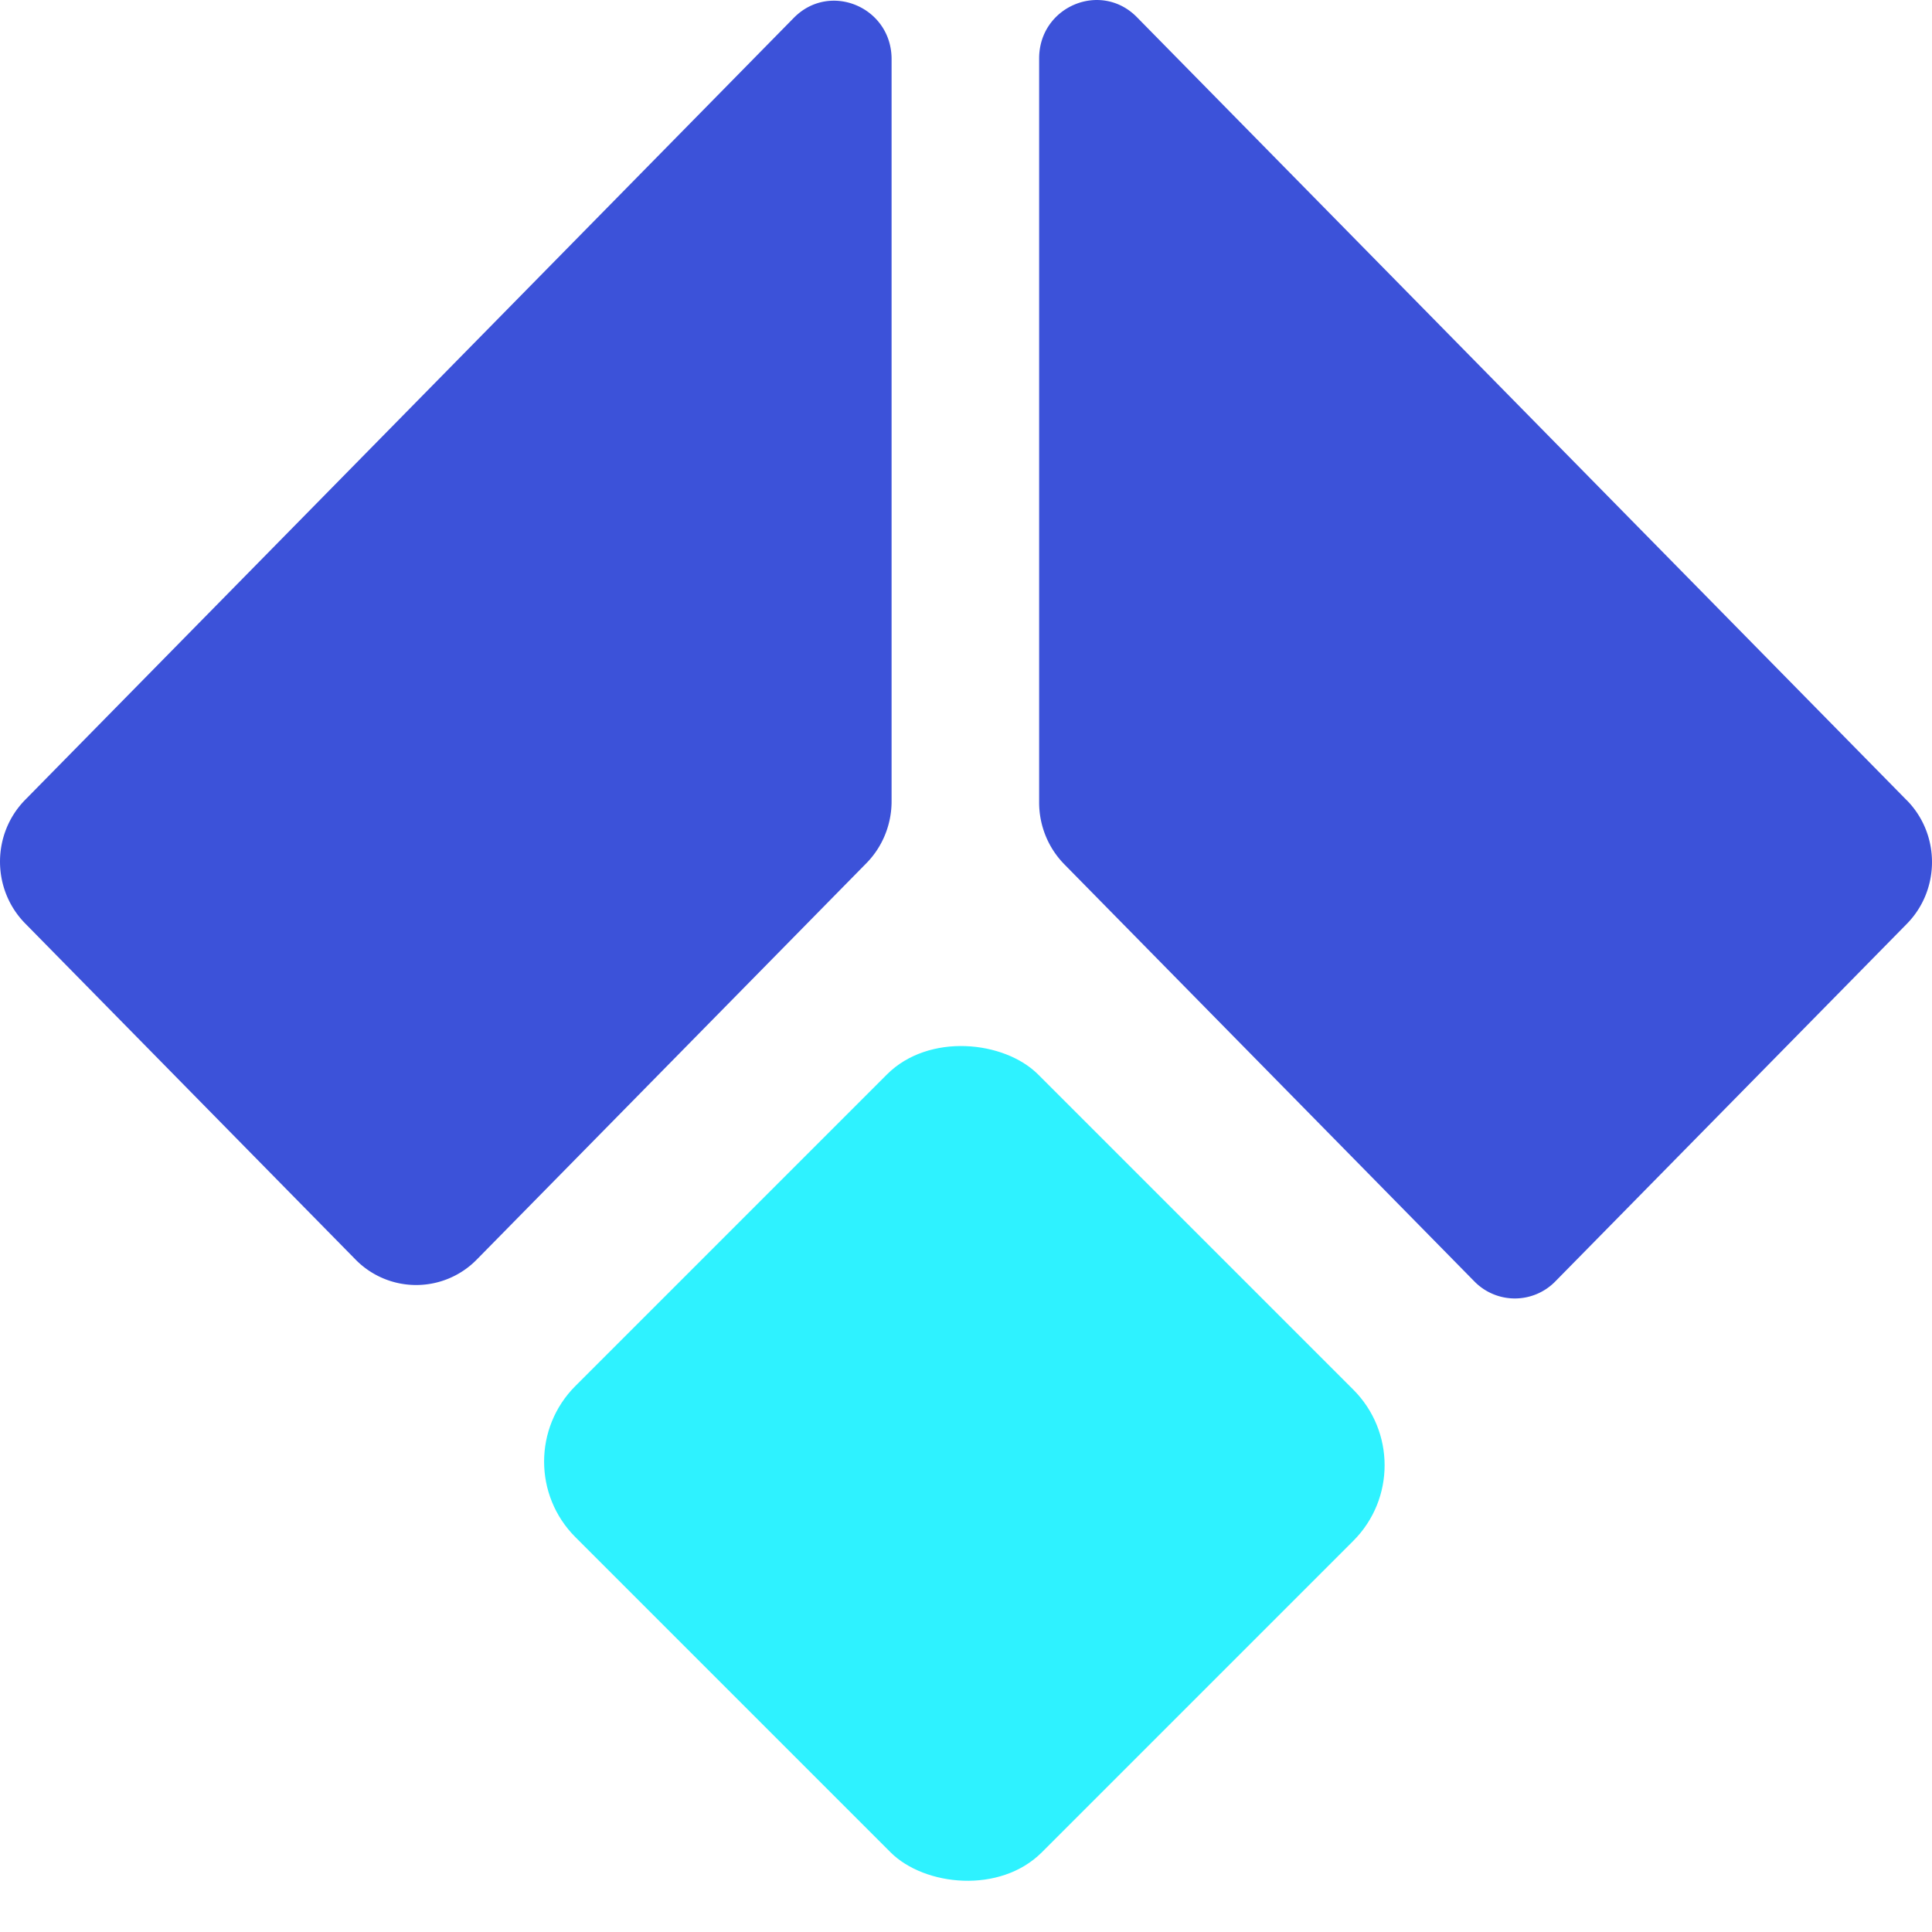 <svg xmlns="http://www.w3.org/2000/svg" width="56" height="56" fillRule="evenodd">
    <path fill="#3c52d9"
          d="M55.27 23.196c.973.99.973 2.594 0 3.583L45.083 37.141a1.64 1.64 0 0 1-2.349 0L30.85 25.052c-.467-.475-.73-1.12-.73-1.792V1.693c0-1.505 1.789-2.259 2.835-1.194l22.314 22.698.001-.001zM10.301 36.504a2.46 2.46 0 0 0 3.523 0l11.29-11.485c.467-.475.729-1.12.729-1.792V1.713c0-1.505-1.789-2.259-2.835-1.195L.73 23.183c-.973.99-.973 2.594 0 3.584l9.571 9.737z"/>
    <g fillRule="nonzero">
        <rect width="18.967" height="19.118" x="18.469" y="32.859" fill="#2ef2ff" rx="3.099"
              transform="rotate(315 27.952 42.418)"/>
        <!-- <path fill="#eaedff"
              d="M84.267 39.767l-4.595-6.606-3.924 6.606h-7.48l7.681-11.983-7.95-11.42h7.748l4.461 6.44 3.824-6.44h7.48l-7.58 11.784 8.084 11.618h-7.748l-.001.001zm17.987.232c-2.214 0-4.249-.509-6.105-1.527-1.856-1.04-3.332-2.467-4.427-4.282-1.073-1.837-1.61-3.906-1.61-6.208s.537-4.36 1.61-6.174a11.53 11.53 0 0 1 4.427-4.282c1.856-1.018 3.891-1.527 6.105-1.527 2.236 0 4.27.509 6.104 1.527 1.856 1.018 3.321 2.445 4.394 4.282 1.073 1.815 1.61 3.873 1.61 6.174s-.537 4.371-1.61 6.208a11.6 11.6 0 0 1-4.394 4.282c-1.856 1.018-3.891 1.527-6.104 1.527h0zm0-6.041c1.677 0 2.996-.542 3.957-1.626.984-1.084 1.476-2.534 1.476-4.349 0-1.859-.492-3.319-1.476-4.382-.961-1.084-2.28-1.627-3.957-1.627-1.7 0-3.03.542-3.992 1.627-.962 1.062-1.442 2.523-1.442 4.382 0 1.837.481 3.297 1.442 4.382.962 1.062 2.292 1.593 3.992 1.593zm26.031 5.809l-4.695-8.631h-.705v8.631h-6.574V16.364h10.364c1.901 0 3.511.332 4.83.996 1.32.642 2.315 1.538 2.986 2.689.67 1.129 1.006 2.401 1.006 3.817 0 1.593-.447 2.999-1.342 4.216-.872 1.195-2.158 2.047-3.857 2.556l5.333 9.129h-7.346 0zm-5.4-13.079h3.254c.894 0 1.565-.21 2.012-.631s.671-1.029.671-1.826c0-.752-.235-1.339-.704-1.759-.448-.443-1.107-.664-1.979-.664h-3.254v4.88h0zm30.896 9.261h-8.385l-1.275 3.818h-6.909l8.62-23.402h7.58l8.587 23.403h-6.943l-1.275-3.818v-.001zm-1.643-4.979l-2.549-7.568-2.516 7.569h5.065v-.001z"/> -->
    </g>
</svg>